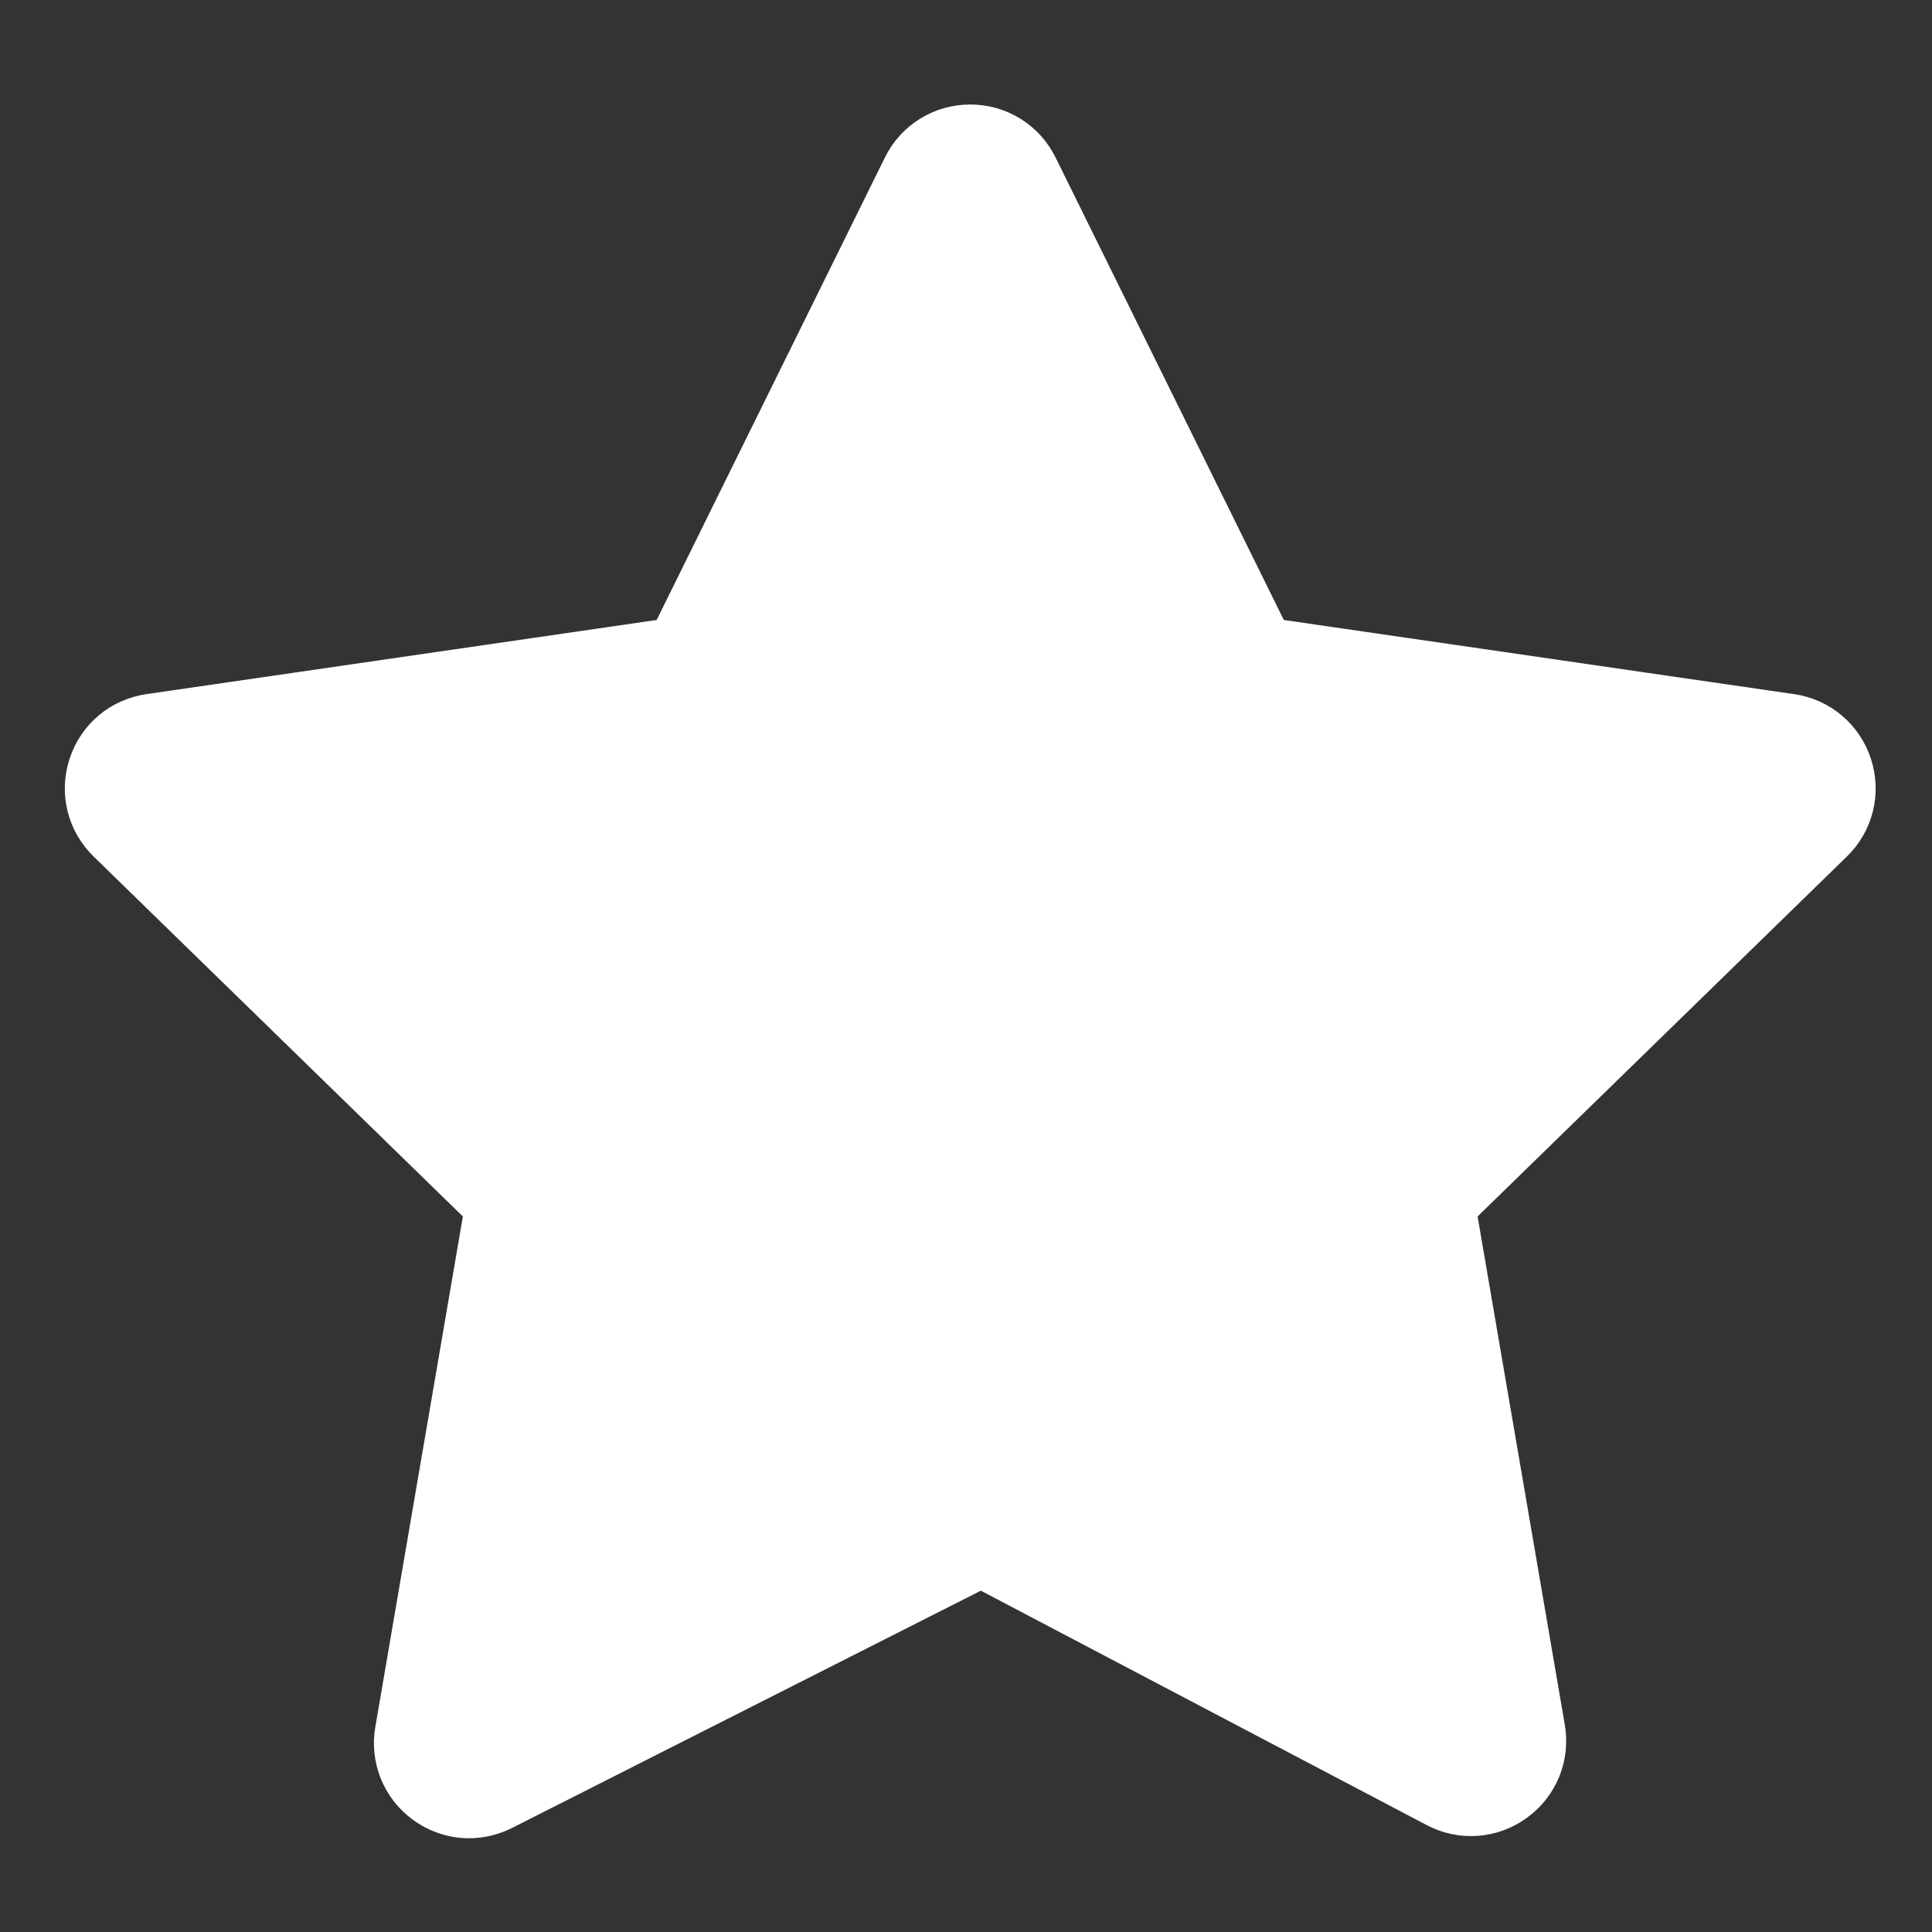 <?xml version="1.0" encoding="UTF-8"?> <svg xmlns="http://www.w3.org/2000/svg" width="100" height="100" viewBox="0 0 100 100" fill="none"><rect x="0" y="0" width="100" height="100" fill="#333333" stroke="none"/><path fill-rule="evenodd" clip-rule="evenodd" d="M96.364 39.436C96.111 38.649 95.642 37.949 95.01 37.416C94.378 36.883 93.608 36.539 92.79 36.423L66.118 32.547L54.19 8.378C53.827 7.635 53.262 7.01 52.559 6.573C51.857 6.137 51.046 5.907 50.22 5.91C49.393 5.907 48.582 6.137 47.88 6.574C47.177 7.01 46.612 7.635 46.249 8.378L34.321 32.547L7.649 36.423C5.968 36.667 4.599 37.821 4.074 39.436C3.549 41.051 3.979 42.79 5.195 43.976L24.495 62.789L19.92 89.466C19.778 90.275 19.866 91.107 20.172 91.869C20.478 92.631 20.991 93.292 21.654 93.777C22.434 94.353 23.354 94.647 24.28 94.647C24.962 94.647 25.647 94.488 26.283 94.166L50.773 81.771L74.075 94.021C74.805 94.409 75.63 94.584 76.455 94.524C77.279 94.464 78.071 94.173 78.738 93.684C79.409 93.201 79.93 92.538 80.242 91.772C80.553 91.006 80.643 90.168 80.5 89.353L75.943 62.789L95.243 43.977C95.837 43.402 96.258 42.671 96.456 41.868C96.654 41.065 96.622 40.222 96.364 39.436ZM93.15 41.828L72.72 61.742L77.543 89.86C77.591 90.123 77.563 90.394 77.462 90.641C77.362 90.889 77.192 91.103 76.975 91.257C76.761 91.418 76.506 91.513 76.239 91.532C75.973 91.552 75.706 91.494 75.472 91.366L50.8 78.395L24.929 91.489C24.693 91.612 24.428 91.665 24.164 91.642C23.9 91.62 23.647 91.524 23.436 91.364C23.221 91.209 23.054 90.996 22.955 90.75C22.856 90.504 22.829 90.235 22.877 89.974L27.719 61.743L7.289 41.829C7.095 41.645 6.958 41.409 6.894 41.15C6.83 40.891 6.842 40.618 6.928 40.365C7.007 40.11 7.158 39.883 7.362 39.711C7.567 39.539 7.816 39.429 8.081 39.393L36.314 35.29L48.94 9.707C49.055 9.466 49.236 9.263 49.463 9.122C49.69 8.981 49.953 8.908 50.22 8.911C50.487 8.908 50.749 8.981 50.976 9.122C51.203 9.263 51.384 9.466 51.5 9.707L64.126 35.29L92.359 39.393C92.909 39.473 93.339 39.836 93.511 40.365C93.683 40.894 93.548 41.44 93.15 41.828Z" fill="white"></path><path d="M93.15 41.828L72.72 61.742L77.543 89.86C77.591 90.123 77.563 90.394 77.462 90.641C77.362 90.889 77.192 91.103 76.975 91.257C76.761 91.418 76.506 91.513 76.239 91.532C75.973 91.552 75.706 91.494 75.472 91.366L50.8 78.395L24.929 91.489C24.693 91.612 24.428 91.665 24.164 91.642C23.9 91.62 23.647 91.524 23.436 91.364C23.221 91.209 23.054 90.996 22.955 90.75C22.856 90.504 22.829 90.235 22.877 89.974L27.719 61.743L7.289 41.829C7.095 41.645 6.958 41.409 6.894 41.15C6.83 40.891 6.842 40.618 6.928 40.365C7.007 40.11 7.158 39.883 7.362 39.711C7.567 39.539 7.816 39.429 8.081 39.393L36.314 35.29L48.94 9.707C49.055 9.466 49.236 9.263 49.463 9.122C49.69 8.981 49.953 8.908 50.22 8.911C50.487 8.908 50.749 8.981 50.976 9.122C51.203 9.263 51.384 9.466 51.5 9.707L64.126 35.29L92.359 39.393C92.909 39.473 93.339 39.836 93.511 40.365C93.683 40.894 93.548 41.44 93.15 41.828Z" fill="white"></path><path fill-rule="evenodd" clip-rule="evenodd" d="M96.364 39.436C96.111 38.649 95.642 37.949 95.01 37.416C94.378 36.883 93.608 36.539 92.79 36.423L66.118 32.547L54.19 8.378C53.827 7.635 53.262 7.01 52.559 6.573C51.857 6.137 51.046 5.907 50.22 5.91C49.393 5.907 48.582 6.137 47.88 6.574C47.177 7.01 46.612 7.635 46.249 8.378L34.321 32.547L7.649 36.423C5.968 36.667 4.599 37.821 4.074 39.436C3.549 41.051 3.979 42.79 5.195 43.976L24.495 62.789L19.92 89.466C19.778 90.275 19.866 91.107 20.172 91.869C20.478 92.631 20.991 93.292 21.654 93.777C22.434 94.353 23.354 94.647 24.28 94.647C24.962 94.647 25.647 94.488 26.283 94.166L50.773 81.771L74.075 94.021C74.805 94.409 75.63 94.584 76.455 94.524C77.279 94.464 78.071 94.173 78.738 93.684C79.409 93.201 79.93 92.538 80.242 91.772C80.553 91.006 80.643 90.168 80.5 89.353L75.943 62.789L95.243 43.977C95.837 43.402 96.258 42.671 96.456 41.868C96.654 41.065 96.622 40.222 96.364 39.436ZM93.15 41.828L72.72 61.742L77.543 89.86C77.591 90.123 77.563 90.394 77.462 90.641C77.362 90.889 77.192 91.103 76.975 91.257C76.761 91.418 76.506 91.513 76.239 91.532C75.973 91.552 75.706 91.494 75.472 91.366L50.8 78.395L24.929 91.489C24.693 91.612 24.428 91.665 24.164 91.642C23.9 91.62 23.647 91.524 23.436 91.364C23.221 91.209 23.054 90.996 22.955 90.75C22.856 90.504 22.829 90.235 22.877 89.974L27.719 61.743L7.289 41.829C7.095 41.645 6.958 41.409 6.894 41.15C6.83 40.891 6.842 40.618 6.928 40.365C7.007 40.11 7.158 39.883 7.362 39.711C7.567 39.539 7.816 39.429 8.081 39.393L36.314 35.29L48.94 9.707C49.055 9.466 49.236 9.263 49.463 9.122C49.69 8.981 49.953 8.908 50.22 8.911C50.487 8.908 50.749 8.981 50.976 9.122C51.203 9.263 51.384 9.466 51.5 9.707L64.126 35.29L92.359 39.393C92.909 39.473 93.339 39.836 93.511 40.365C93.683 40.894 93.548 41.44 93.15 41.828Z" stroke="white"></path><path d="M93.15 41.828L72.72 61.742L77.543 89.86C77.591 90.123 77.563 90.394 77.462 90.641C77.362 90.889 77.192 91.103 76.975 91.257C76.761 91.418 76.506 91.513 76.239 91.532C75.973 91.552 75.706 91.494 75.472 91.366L50.8 78.395L24.929 91.489C24.693 91.612 24.428 91.665 24.164 91.642C23.9 91.62 23.647 91.524 23.436 91.364C23.221 91.209 23.054 90.996 22.955 90.75C22.856 90.504 22.829 90.235 22.877 89.974L27.719 61.743L7.289 41.829C7.095 41.645 6.958 41.409 6.894 41.15C6.83 40.891 6.842 40.618 6.928 40.365C7.007 40.11 7.158 39.883 7.362 39.711C7.567 39.539 7.816 39.429 8.081 39.393L36.314 35.29L48.94 9.707C49.055 9.466 49.236 9.263 49.463 9.122C49.69 8.981 49.953 8.908 50.22 8.911C50.487 8.908 50.749 8.981 50.976 9.122C51.203 9.263 51.384 9.466 51.5 9.707L64.126 35.29L92.359 39.393C92.909 39.473 93.339 39.836 93.511 40.365C93.683 40.894 93.548 41.44 93.15 41.828Z" stroke="white"></path></svg> 